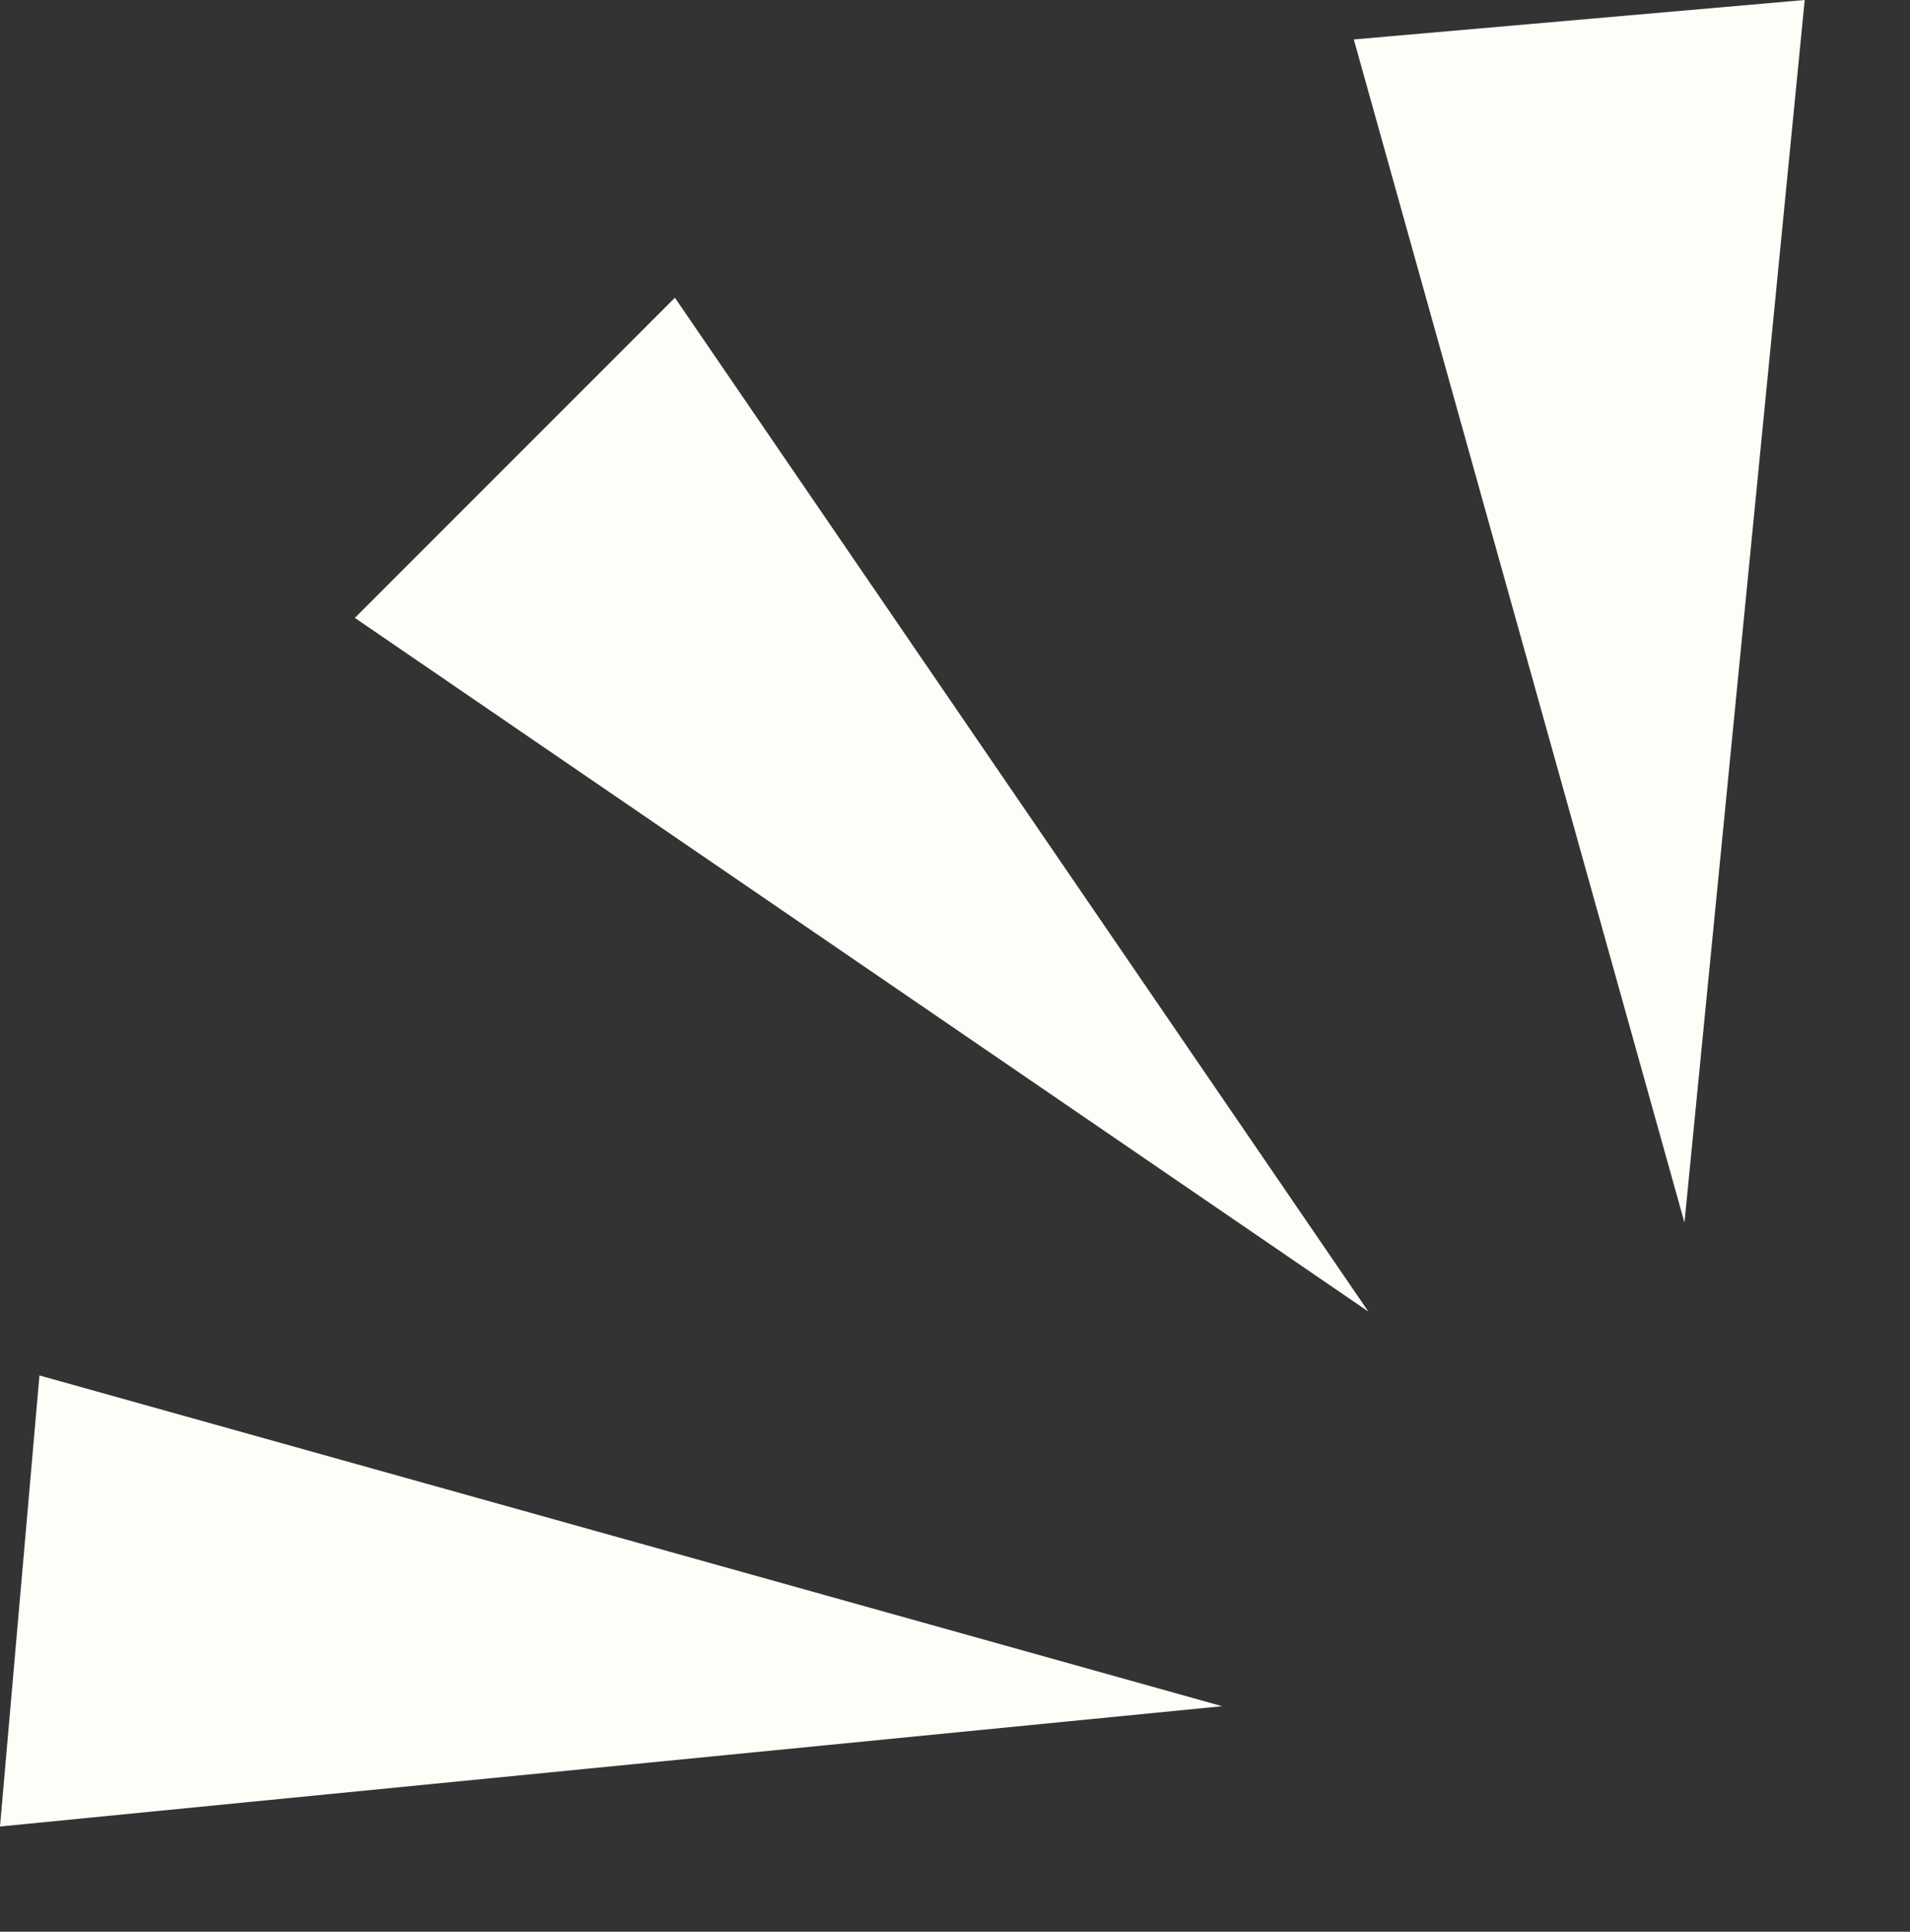 <svg xmlns="http://www.w3.org/2000/svg" width="25.318" height="25.598" viewBox="0 0 25.318 25.598">
  <rect x="0" y="0" width="25.318" height="25.598" fill="#333333" stroke="none"/>
  <g id="グループ_148" data-name="グループ 148" transform="translate(-73.04 -4997.542)">
    <path id="多角形_7" data-name="多角形 7" d="M3,0,6,16H0Z" transform="translate(93.3 5012.801) rotate(135)" fill="#fefdf7"/>
    <path id="多角形_9" data-name="多角形 9" d="M3,0,6,16H0Z" transform="translate(89.502 5017.163) rotate(95)" fill="#fefdf7"/>
    <path id="多角形_8" data-name="多角形 8" d="M3,0,6,16H0Z" transform="translate(98.357 5013.481) rotate(175)" fill="#fefdf7"/>
  </g>
</svg>
